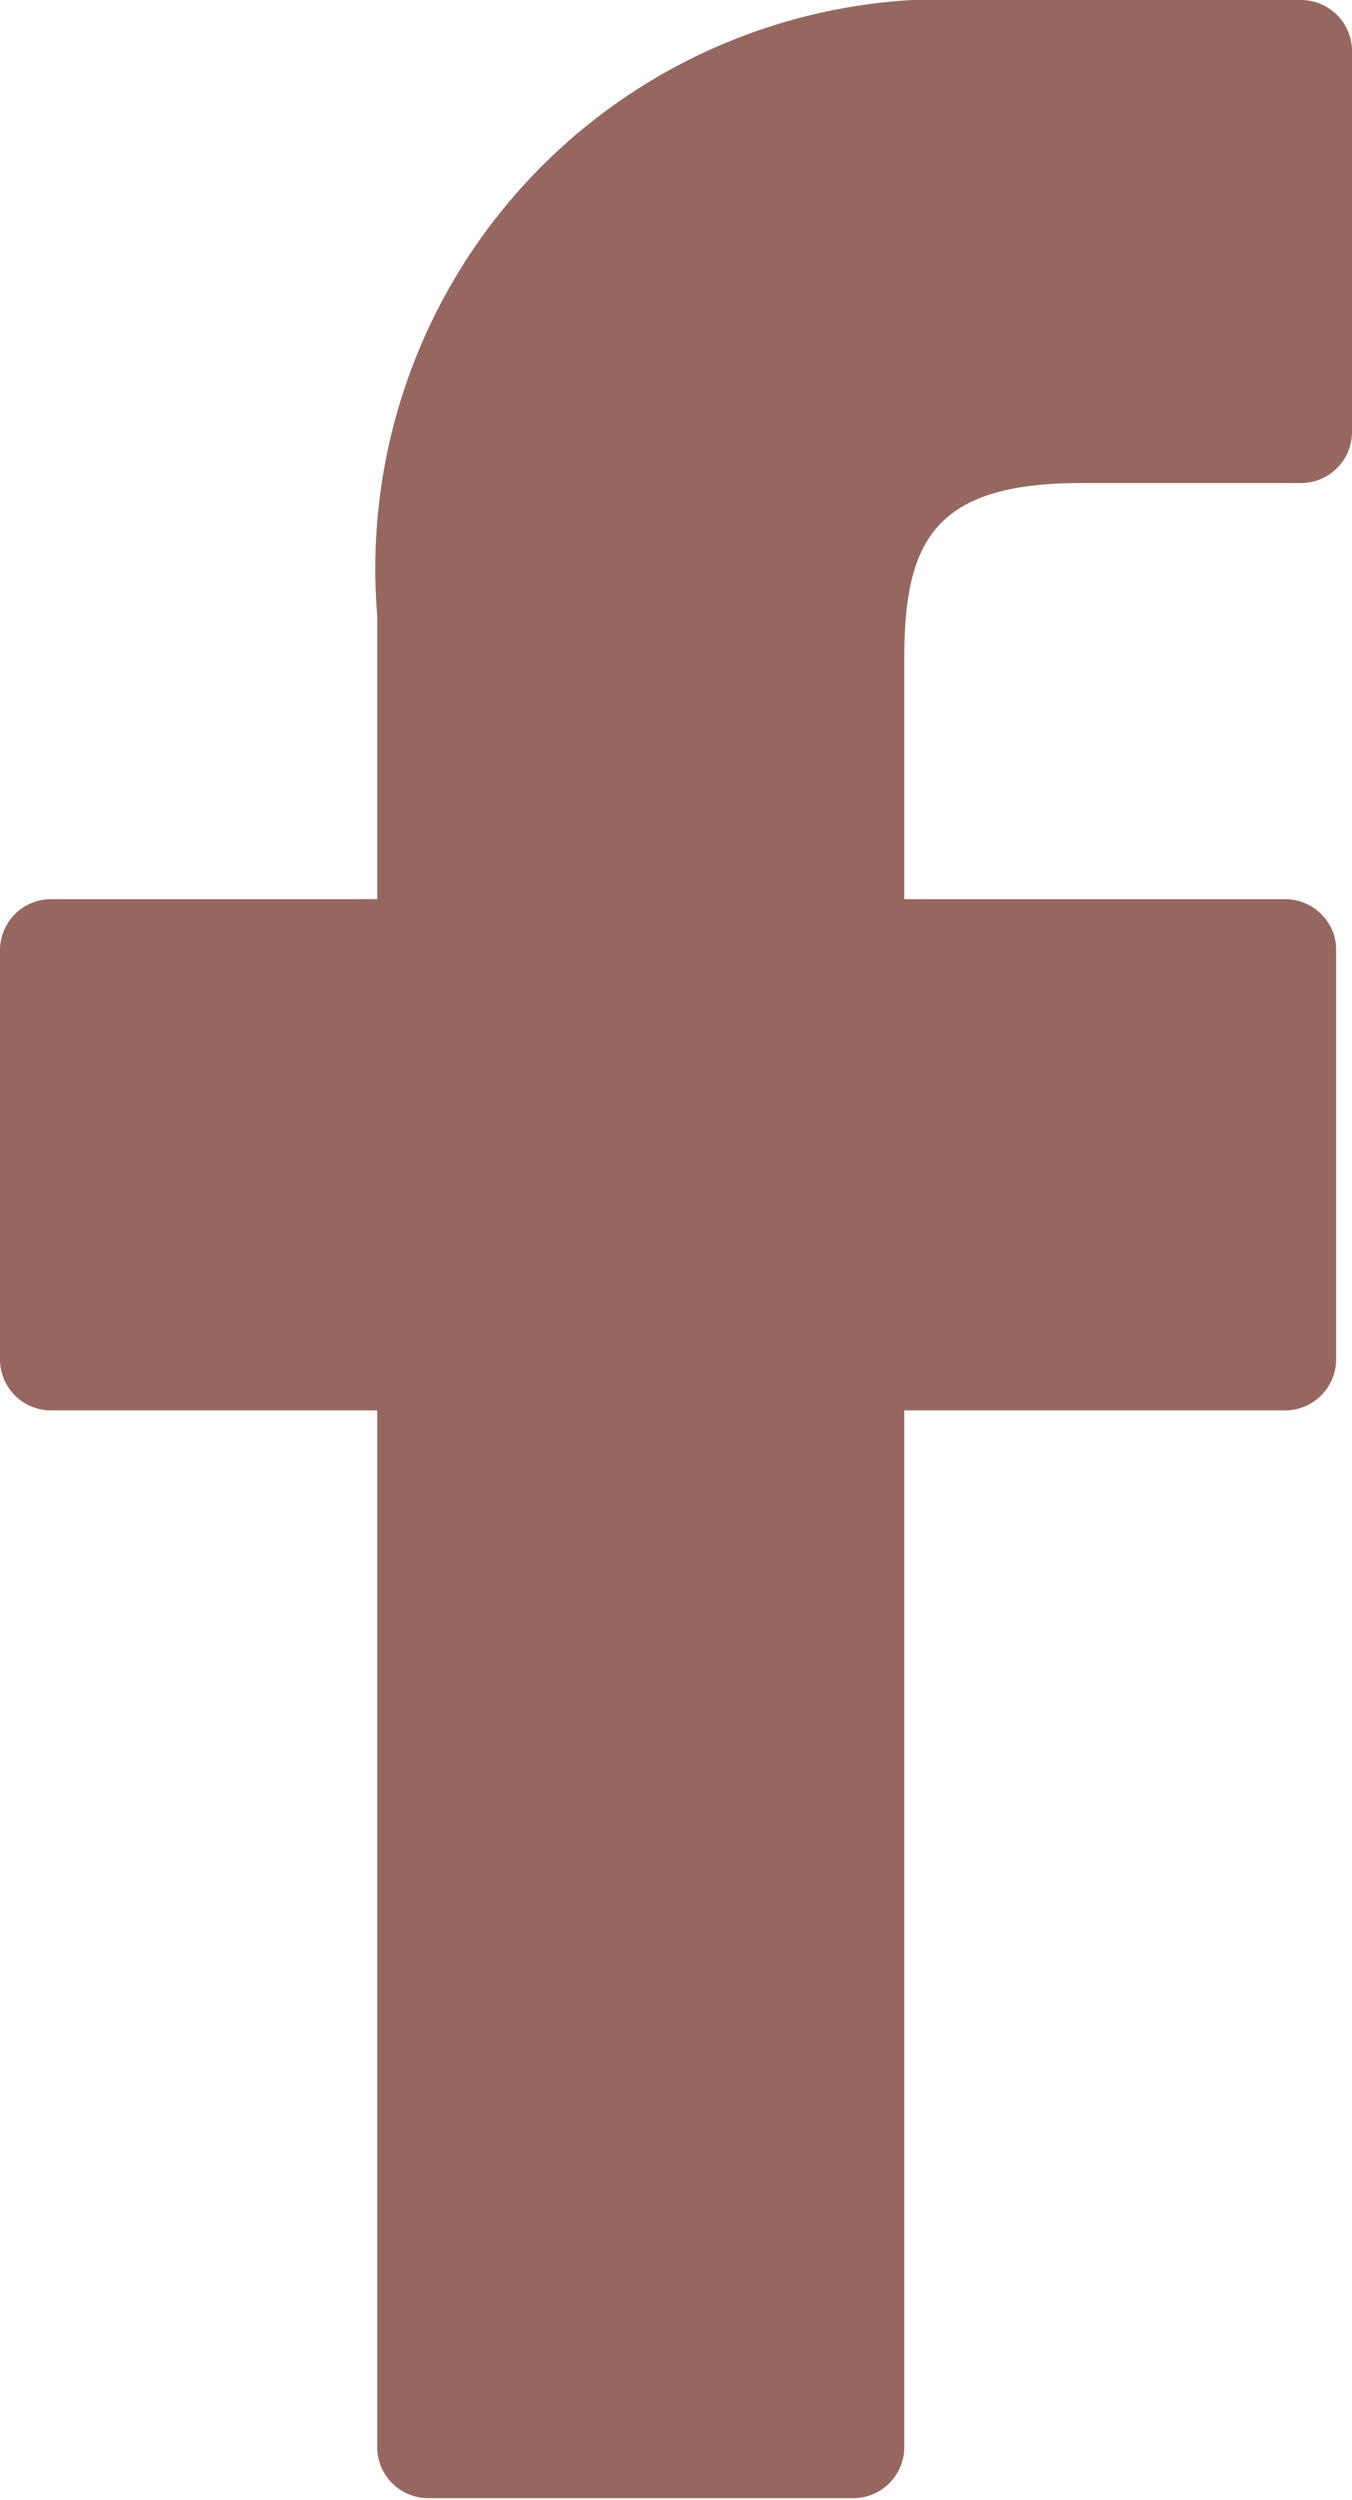 <svg xmlns="http://www.w3.org/2000/svg" viewBox="0 0 7.67 14.18"><defs><style>.cls-1{fill:#96675e}</style></defs><g id="Layer_2" data-name="Layer 2"><g id="Layer_1-2" data-name="Layer 1"><path d="M7.38,0H5.54a3.23,3.23,0,0,0-3.4,3.49V5.1H.29A.29.29,0,0,0,0,5.39V7.72A.29.29,0,0,0,.29,8H2.14v5.88a.29.29,0,0,0,.29.29H4.84a.29.29,0,0,0,.29-.29V8H7.29a.29.29,0,0,0,.29-.29V5.39a.28.28,0,0,0-.08-.2.29.29,0,0,0-.21-.09H5.13V3.74c0-.66.16-1,1-1H7.38a.29.29,0,0,0,.29-.29V.29A.29.29,0,0,0,7.38,0Z" class="cls-1"/></g></g></svg>